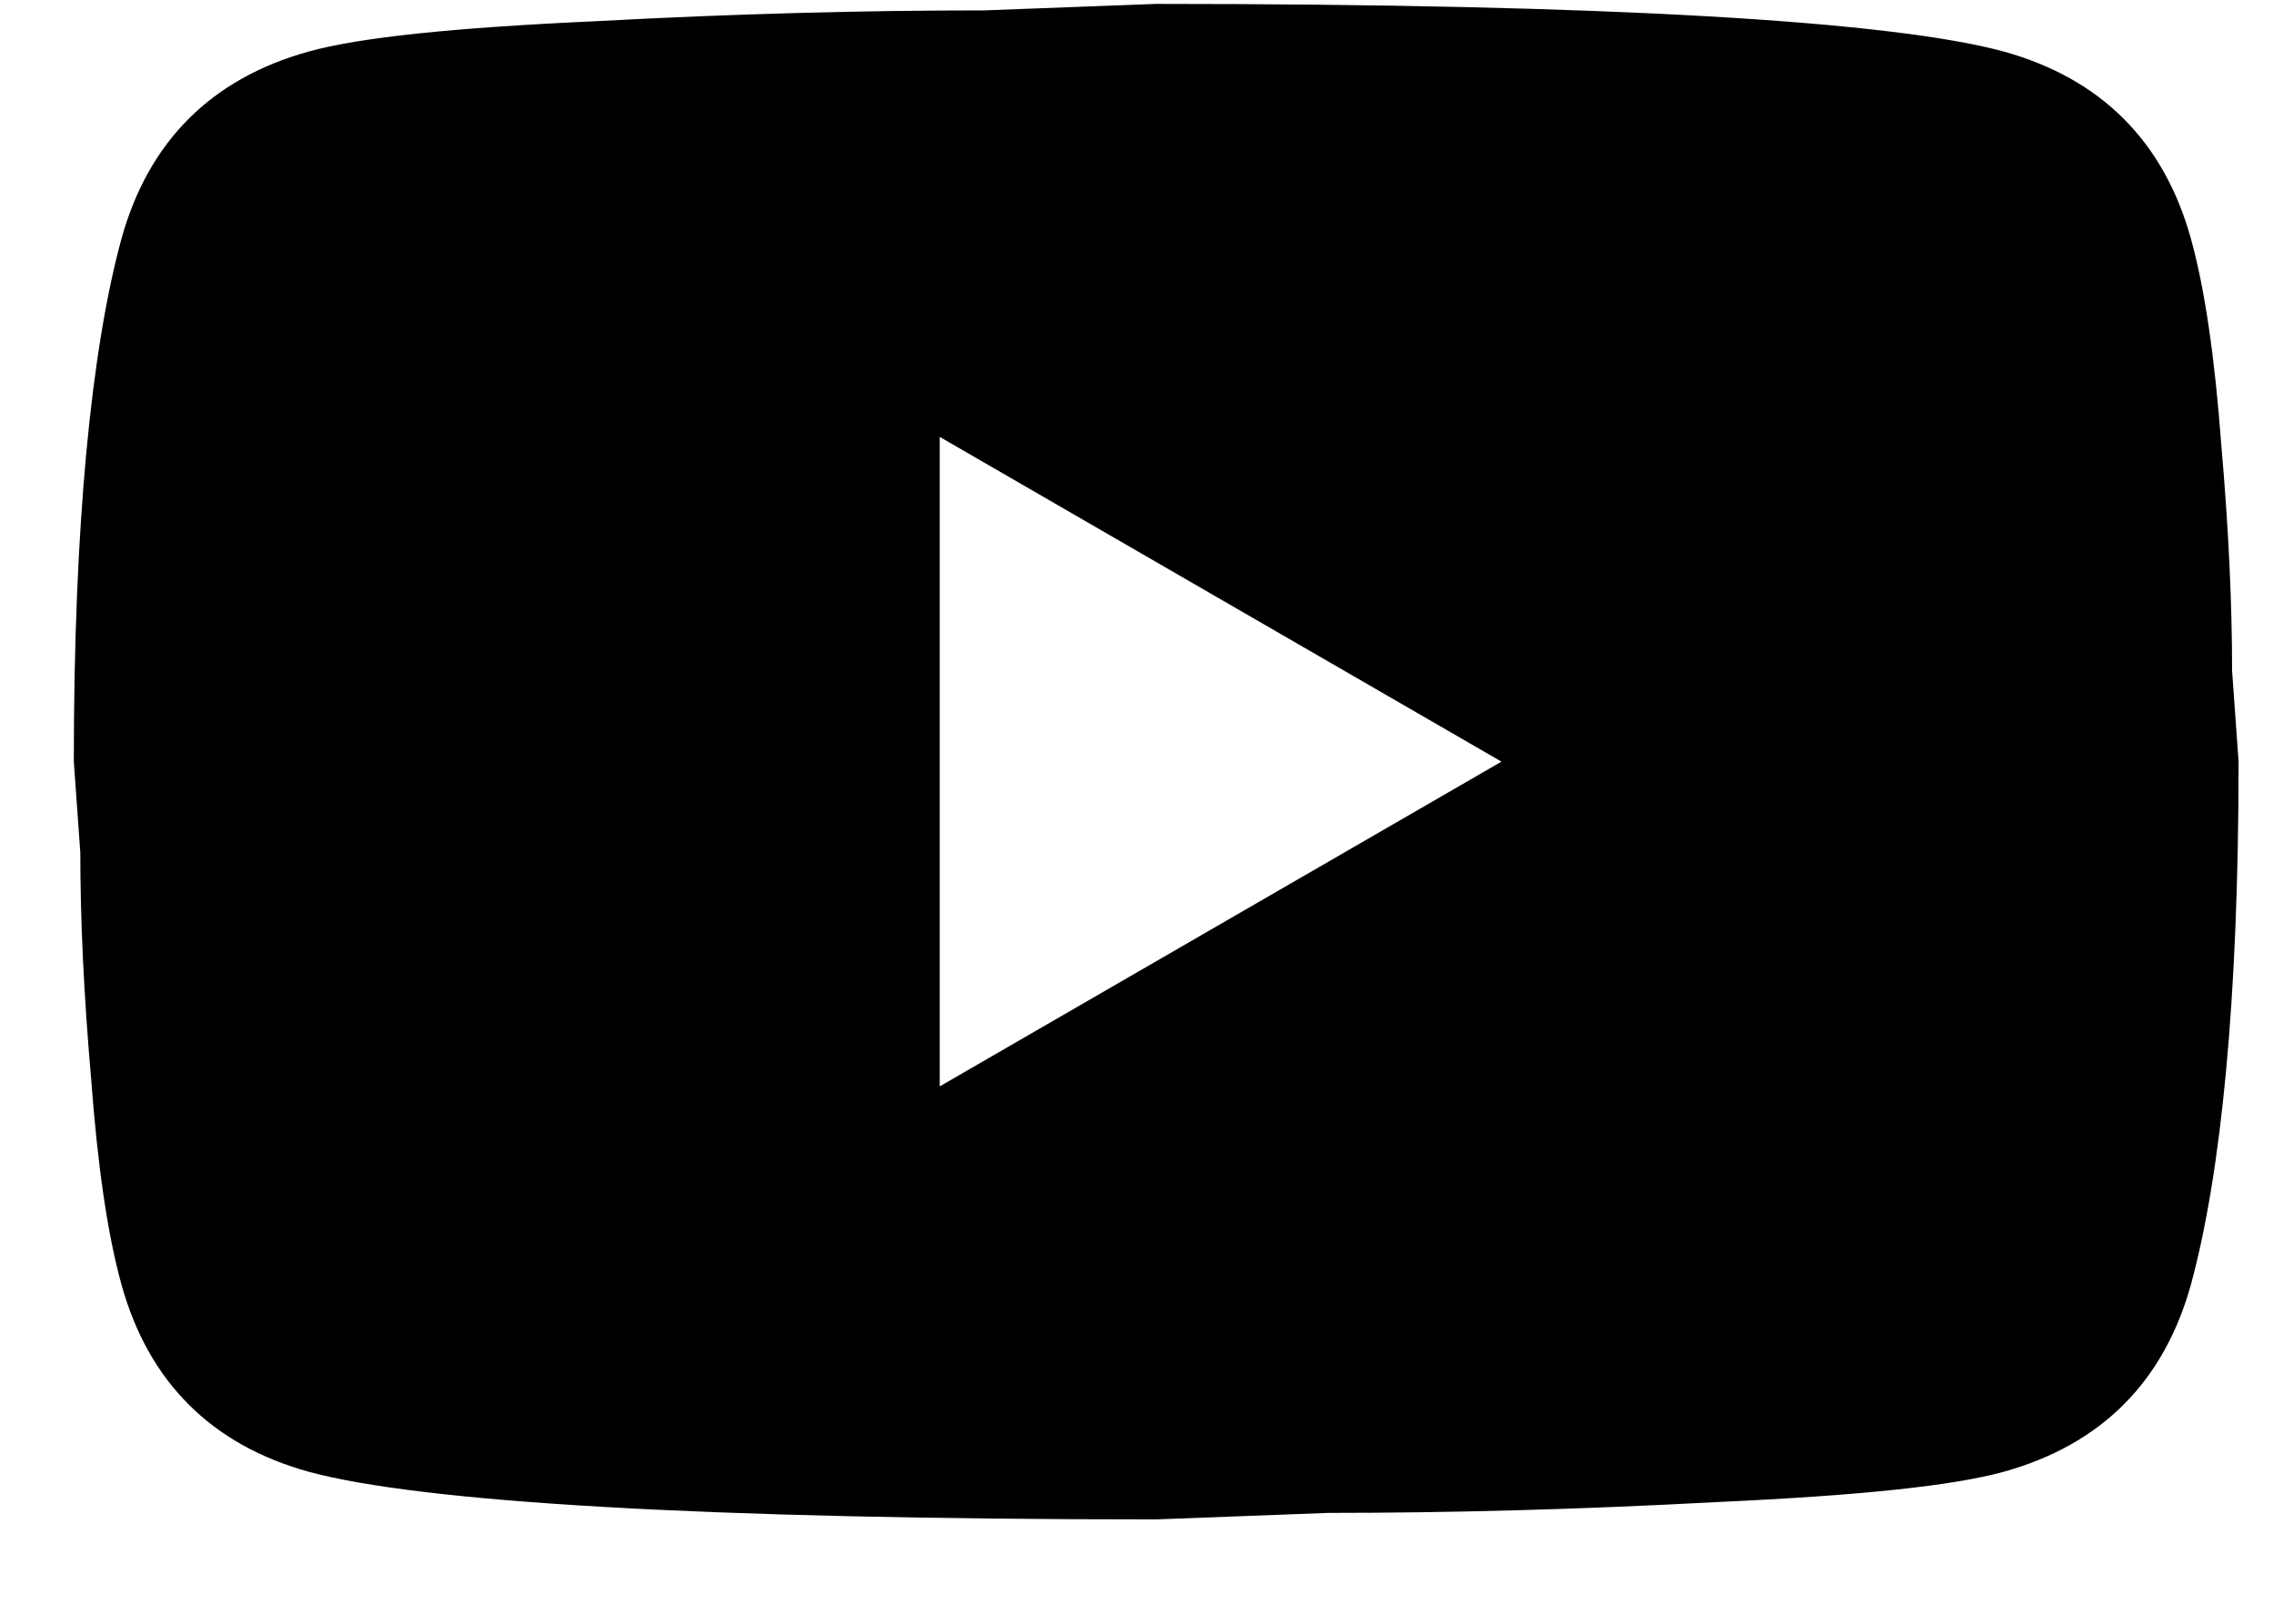 <svg width="21" height="15" viewBox="0 0 21 15" fill="none" xmlns="http://www.w3.org/2000/svg">
<path d="M8.682 10.036L13.872 7.036L8.682 4.036V10.036ZM20.242 2.206C20.372 2.676 20.462 3.306 20.522 4.106C20.592 4.906 20.622 5.596 20.622 6.196L20.682 7.036C20.682 9.226 20.522 10.836 20.242 11.866C19.992 12.766 19.412 13.346 18.512 13.596C18.042 13.726 17.182 13.816 15.862 13.876C14.562 13.946 13.372 13.976 12.272 13.976L10.682 14.036C6.492 14.036 3.882 13.876 2.852 13.596C1.952 13.346 1.372 12.766 1.122 11.866C0.992 11.396 0.902 10.766 0.842 9.966C0.772 9.166 0.742 8.476 0.742 7.876L0.682 7.036C0.682 4.846 0.842 3.236 1.122 2.206C1.372 1.306 1.952 0.726 2.852 0.476C3.322 0.346 4.182 0.256 5.502 0.196C6.802 0.126 7.992 0.096 9.092 0.096L10.682 0.036C14.872 0.036 17.482 0.196 18.512 0.476C19.412 0.726 19.992 1.306 20.242 2.206Z" fill="black"/>
</svg>
